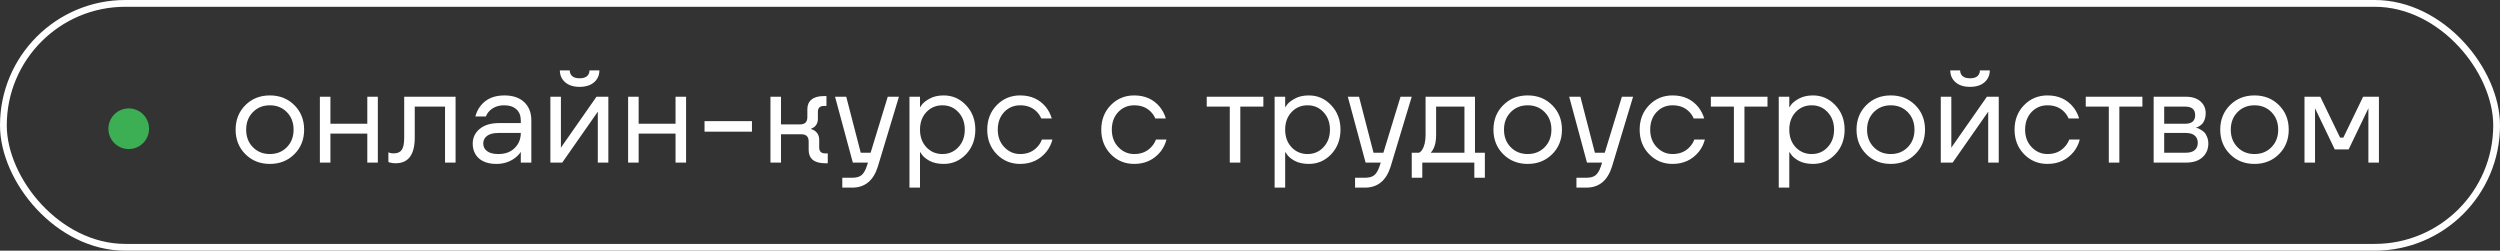 <?xml version="1.0" encoding="UTF-8"?> <svg xmlns="http://www.w3.org/2000/svg" width="369" height="37" viewBox="0 0 369 37" fill="none"><rect x="0" y="0" width="369" height="37" fill="#333333" stroke="none"/> <rect x="0.5" y="0.5" width="368" height="36" rx="18" stroke="white"></rect> <path d="M36.217 22.756C35.257 21.796 34.778 20.591 34.778 19.139C34.778 17.687 35.257 16.482 36.217 15.522C37.176 14.563 38.381 14.084 39.833 14.084C41.285 14.084 42.491 14.563 43.45 15.522C44.409 16.482 44.889 17.687 44.889 19.139C44.889 20.591 44.409 21.796 43.45 22.756C42.491 23.715 41.285 24.194 39.833 24.194C38.381 24.194 37.176 23.715 36.217 22.756ZM37.325 16.553C36.664 17.227 36.333 18.089 36.333 19.139C36.333 20.189 36.664 21.051 37.325 21.725C37.986 22.399 38.822 22.736 39.833 22.736C40.844 22.736 41.68 22.399 42.342 21.725C43.003 21.051 43.333 20.189 43.333 19.139C43.333 18.089 43.003 17.227 42.342 16.553C41.68 15.879 40.844 15.542 39.833 15.542C38.822 15.542 37.986 15.879 37.325 16.553ZM47.214 24V14.278H48.77V18.264H54.214V14.278H55.77V24H54.214V19.722H48.77V24H47.214ZM57.327 23.903V22.464C57.392 22.516 57.463 22.548 57.541 22.561C57.657 22.613 57.845 22.639 58.105 22.639C58.662 22.639 59.057 22.47 59.291 22.133C59.537 21.796 59.66 21.187 59.66 20.306V14.278H67.243V24H65.688V15.736H61.216V20.306C61.216 22.833 60.276 24.097 58.396 24.097C58.085 24.097 57.819 24.065 57.599 24C57.508 23.987 57.418 23.955 57.327 23.903ZM69.773 21.181C69.773 20.325 70.11 19.612 70.784 19.042C71.471 18.458 72.43 18.167 73.662 18.167H76.87V17.778C76.87 17.078 76.656 16.534 76.228 16.145C75.8 15.743 75.204 15.542 74.439 15.542C73.532 15.542 72.799 15.82 72.242 16.378C72.009 16.611 71.834 16.884 71.717 17.195H70.162C70.317 16.598 70.57 16.08 70.92 15.639C71.724 14.602 72.897 14.084 74.439 14.084C75.697 14.084 76.675 14.414 77.375 15.075C78.075 15.736 78.425 16.637 78.425 17.778V24H76.87V22.445H76.85C76.643 22.756 76.364 23.047 76.014 23.32C75.224 23.903 74.31 24.194 73.273 24.194C72.171 24.194 71.309 23.922 70.686 23.378C70.077 22.82 69.773 22.088 69.773 21.181ZM71.892 20.053C71.516 20.338 71.328 20.714 71.328 21.181C71.328 21.647 71.516 22.023 71.892 22.308C72.268 22.593 72.825 22.736 73.564 22.736C74.562 22.736 75.36 22.445 75.956 21.861C76.565 21.265 76.87 20.52 76.87 19.625H73.564C72.825 19.625 72.268 19.768 71.892 20.053ZM81.236 24V14.278H82.792V21.57L82.772 21.764H82.811L88.042 14.278H89.792V24H88.236V16.709L88.256 16.514H88.217L82.986 24H81.236ZM82.636 10.389H84.095C84.095 10.739 84.218 11.024 84.464 11.245C84.71 11.452 85.073 11.556 85.553 11.556C86.032 11.556 86.395 11.452 86.642 11.245C86.888 11.024 87.011 10.739 87.011 10.389H88.469C88.469 11.102 88.21 11.685 87.692 12.139C87.173 12.593 86.46 12.82 85.553 12.82C84.645 12.82 83.933 12.593 83.414 12.139C82.895 11.685 82.636 11.102 82.636 10.389ZM92.71 24V14.278H94.265V18.264H99.71V14.278H101.265V24H99.71V19.722H94.265V24H92.71ZM103.989 19.431V17.875H110.989V19.431H103.989ZM113.72 24V14.278H115.276V18.361H118.095C118.808 18.361 119.165 18.005 119.165 17.292V16.125C119.165 15.516 119.365 15.043 119.767 14.706C120.182 14.356 120.791 14.181 121.595 14.181H121.984V15.639H121.595C121.012 15.639 120.72 15.931 120.72 16.514V17.583C120.72 18.037 120.558 18.413 120.234 18.711C120.117 18.815 119.955 18.899 119.748 18.964V19.061C119.955 19.113 120.15 19.21 120.331 19.353C120.72 19.664 120.914 20.079 120.914 20.597V21.764C120.914 22.347 121.206 22.639 121.789 22.639H122.178V24.097H121.789C120.986 24.097 120.377 23.929 119.962 23.592C119.56 23.242 119.359 22.762 119.359 22.153V20.889C119.359 20.176 119.002 19.82 118.29 19.82H115.276V24H113.72ZM123.253 14.278H124.906L127.045 22.542H128.503L131.031 14.278H132.683L129.572 24.583C128.924 26.657 127.66 27.694 125.781 27.694H124.323V26.236H125.781C126.39 26.236 126.844 26.113 127.142 25.867C127.453 25.62 127.712 25.193 127.92 24.583L128.114 24H125.878L123.253 14.278ZM134.237 27.694V14.278H135.792V15.834H135.812L136.006 15.542C136.227 15.205 136.622 14.881 137.192 14.57C137.763 14.245 138.463 14.084 139.292 14.084C140.588 14.084 141.69 14.57 142.598 15.542C143.505 16.501 143.959 17.7 143.959 19.139C143.959 20.578 143.505 21.783 142.598 22.756C141.69 23.715 140.588 24.194 139.292 24.194C138.463 24.194 137.756 24.039 137.173 23.728C136.602 23.404 136.214 23.067 136.006 22.717L135.812 22.445H135.792V27.694H134.237ZM136.726 16.553C136.103 17.227 135.792 18.089 135.792 19.139C135.792 20.189 136.103 21.051 136.726 21.725C137.361 22.399 138.151 22.736 139.098 22.736C140.044 22.736 140.828 22.399 141.451 21.725C142.086 21.051 142.403 20.189 142.403 19.139C142.403 18.089 142.086 17.227 141.451 16.553C140.828 15.879 140.044 15.542 139.098 15.542C138.151 15.542 137.361 15.879 136.726 16.553ZM147.116 22.756C146.182 21.796 145.716 20.591 145.716 19.139C145.716 17.687 146.182 16.482 147.116 15.522C148.049 14.563 149.203 14.084 150.577 14.084C152.171 14.084 153.435 14.654 154.368 15.795C154.77 16.3 155.062 16.864 155.243 17.486H153.688C153.545 17.136 153.331 16.812 153.046 16.514C152.424 15.866 151.601 15.542 150.577 15.542C149.63 15.542 148.84 15.879 148.204 16.553C147.582 17.227 147.271 18.089 147.271 19.139C147.271 20.189 147.595 21.051 148.243 21.725C148.891 22.399 149.669 22.736 150.577 22.736C151.64 22.736 152.489 22.38 153.124 21.667C153.409 21.369 153.629 21.012 153.785 20.597H155.34C155.172 21.258 154.874 21.861 154.446 22.406C153.461 23.598 152.171 24.194 150.577 24.194C149.203 24.194 148.049 23.715 147.116 22.756ZM163.948 22.756C163.015 21.796 162.548 20.591 162.548 19.139C162.548 17.687 163.015 16.482 163.948 15.522C164.882 14.563 166.035 14.084 167.409 14.084C169.004 14.084 170.268 14.654 171.201 15.795C171.603 16.3 171.895 16.864 172.076 17.486H170.521C170.378 17.136 170.164 16.812 169.879 16.514C169.257 15.866 168.434 15.542 167.409 15.542C166.463 15.542 165.672 15.879 165.037 16.553C164.415 17.227 164.104 18.089 164.104 19.139C164.104 20.189 164.428 21.051 165.076 21.725C165.724 22.399 166.502 22.736 167.409 22.736C168.472 22.736 169.321 22.38 169.957 21.667C170.242 21.369 170.462 21.012 170.618 20.597H172.173C172.005 21.258 171.707 21.861 171.279 22.406C170.294 23.598 169.004 24.194 167.409 24.194C166.035 24.194 164.882 23.715 163.948 22.756ZM178.112 15.736V14.278H186.473V15.736H183.07V24H181.515V15.736H178.112ZM188.134 27.694V14.278H189.69V15.834H189.709L189.904 15.542C190.124 15.205 190.519 14.881 191.09 14.57C191.66 14.245 192.36 14.084 193.19 14.084C194.486 14.084 195.588 14.57 196.495 15.542C197.403 16.501 197.856 17.7 197.856 19.139C197.856 20.578 197.403 21.783 196.495 22.756C195.588 23.715 194.486 24.194 193.19 24.194C192.36 24.194 191.654 24.039 191.07 23.728C190.5 23.404 190.111 23.067 189.904 22.717L189.709 22.445H189.69V27.694H188.134ZM190.623 16.553C190.001 17.227 189.69 18.089 189.69 19.139C189.69 20.189 190.001 21.051 190.623 21.725C191.258 22.399 192.049 22.736 192.995 22.736C193.941 22.736 194.726 22.399 195.348 21.725C195.983 21.051 196.301 20.189 196.301 19.139C196.301 18.089 195.983 17.227 195.348 16.553C194.726 15.879 193.941 15.542 192.995 15.542C192.049 15.542 191.258 15.879 190.623 16.553ZM198.939 14.278H200.592L202.731 22.542H204.189L206.717 14.278H208.37L205.259 24.583C204.611 26.657 203.347 27.694 201.467 27.694H200.009V26.236H201.467C202.076 26.236 202.53 26.113 202.828 25.867C203.139 25.62 203.399 25.193 203.606 24.583L203.8 24H201.564L198.939 14.278ZM208.374 26.236V22.542H209.444C209.638 22.451 209.8 22.295 209.93 22.075C210.254 21.556 210.416 20.831 210.416 19.897V14.278H217.707V22.542H219.166V26.236H217.61V24H209.93V26.236H208.374ZM211.194 22.542H216.152V15.736H211.971V19.897C211.971 20.766 211.842 21.446 211.583 21.939C211.479 22.159 211.349 22.354 211.194 22.522V22.542ZM221.872 22.756C220.913 21.796 220.433 20.591 220.433 19.139C220.433 17.687 220.913 16.482 221.872 15.522C222.832 14.563 224.037 14.084 225.489 14.084C226.941 14.084 228.146 14.563 229.106 15.522C230.065 16.482 230.544 17.687 230.544 19.139C230.544 20.591 230.065 21.796 229.106 22.756C228.146 23.715 226.941 24.194 225.489 24.194C224.037 24.194 222.832 23.715 221.872 22.756ZM222.981 16.553C222.32 17.227 221.989 18.089 221.989 19.139C221.989 20.189 222.32 21.051 222.981 21.725C223.642 22.399 224.478 22.736 225.489 22.736C226.5 22.736 227.336 22.399 227.997 21.725C228.658 21.051 228.989 20.189 228.989 19.139C228.989 18.089 228.658 17.227 227.997 16.553C227.336 15.879 226.5 15.542 225.489 15.542C224.478 15.542 223.642 15.879 222.981 16.553ZM231.613 14.278H233.266L235.405 22.542H236.863L239.391 14.278H241.043L237.932 24.583C237.284 26.657 236.02 27.694 234.141 27.694H232.682V26.236H234.141C234.75 26.236 235.204 26.113 235.502 25.867C235.813 25.62 236.072 25.193 236.28 24.583L236.474 24H234.238L231.613 14.278ZM243.413 22.756C242.48 21.796 242.013 20.591 242.013 19.139C242.013 17.687 242.48 16.482 243.413 15.522C244.347 14.563 245.5 14.084 246.874 14.084C248.469 14.084 249.733 14.654 250.666 15.795C251.068 16.3 251.36 16.864 251.541 17.486H249.985C249.843 17.136 249.629 16.812 249.344 16.514C248.722 15.866 247.898 15.542 246.874 15.542C245.928 15.542 245.137 15.879 244.502 16.553C243.88 17.227 243.569 18.089 243.569 19.139C243.569 20.189 243.893 21.051 244.541 21.725C245.189 22.399 245.967 22.736 246.874 22.736C247.937 22.736 248.786 22.38 249.422 21.667C249.707 21.369 249.927 21.012 250.083 20.597H251.638C251.47 21.258 251.172 21.861 250.744 22.406C249.759 23.598 248.469 24.194 246.874 24.194C245.5 24.194 244.347 23.715 243.413 22.756ZM252.522 15.736V14.278H260.883V15.736H257.48V24H255.924V15.736H252.522ZM262.544 27.694V14.278H264.099V15.834H264.119L264.313 15.542C264.533 15.205 264.929 14.881 265.499 14.57C266.07 14.245 266.77 14.084 267.599 14.084C268.895 14.084 269.997 14.57 270.905 15.542C271.812 16.501 272.266 17.7 272.266 19.139C272.266 20.578 271.812 21.783 270.905 22.756C269.997 23.715 268.895 24.194 267.599 24.194C266.77 24.194 266.063 24.039 265.48 23.728C264.909 23.404 264.52 23.067 264.313 22.717L264.119 22.445H264.099V27.694H262.544ZM265.032 16.553C264.41 17.227 264.099 18.089 264.099 19.139C264.099 20.189 264.41 21.051 265.032 21.725C265.668 22.399 266.458 22.736 267.405 22.736C268.351 22.736 269.135 22.399 269.757 21.725C270.393 21.051 270.71 20.189 270.71 19.139C270.71 18.089 270.393 17.227 269.757 16.553C269.135 15.879 268.351 15.542 267.405 15.542C266.458 15.542 265.668 15.879 265.032 16.553ZM275.461 22.756C274.502 21.796 274.023 20.591 274.023 19.139C274.023 17.687 274.502 16.482 275.461 15.522C276.421 14.563 277.626 14.084 279.078 14.084C280.53 14.084 281.735 14.563 282.695 15.522C283.654 16.482 284.133 17.687 284.133 19.139C284.133 20.591 283.654 21.796 282.695 22.756C281.735 23.715 280.53 24.194 279.078 24.194C277.626 24.194 276.421 23.715 275.461 22.756ZM276.57 16.553C275.909 17.227 275.578 18.089 275.578 19.139C275.578 20.189 275.909 21.051 276.57 21.725C277.231 22.399 278.067 22.736 279.078 22.736C280.089 22.736 280.925 22.399 281.586 21.725C282.247 21.051 282.578 20.189 282.578 19.139C282.578 18.089 282.247 17.227 281.586 16.553C280.925 15.879 280.089 15.542 279.078 15.542C278.067 15.542 277.231 15.879 276.57 16.553ZM286.459 24V14.278H288.015V21.57L287.995 21.764H288.034L293.265 14.278H295.015V24H293.459V16.709L293.479 16.514H293.44L288.209 24H286.459ZM287.859 10.389H289.317C289.317 10.739 289.441 11.024 289.687 11.245C289.933 11.452 290.296 11.556 290.776 11.556C291.255 11.556 291.618 11.452 291.865 11.245C292.111 11.024 292.234 10.739 292.234 10.389H293.692C293.692 11.102 293.433 11.685 292.915 12.139C292.396 12.593 291.683 12.82 290.776 12.82C289.868 12.82 289.155 12.593 288.637 12.139C288.118 11.685 287.859 11.102 287.859 10.389ZM298.749 22.756C297.816 21.796 297.349 20.591 297.349 19.139C297.349 17.687 297.816 16.482 298.749 15.522C299.683 14.563 300.836 14.084 302.21 14.084C303.805 14.084 305.069 14.654 306.002 15.795C306.404 16.3 306.696 16.864 306.877 17.486H305.321C305.179 17.136 304.965 16.812 304.68 16.514C304.058 15.866 303.234 15.542 302.21 15.542C301.264 15.542 300.473 15.879 299.838 16.553C299.216 17.227 298.905 18.089 298.905 19.139C298.905 20.189 299.229 21.051 299.877 21.725C300.525 22.399 301.303 22.736 302.21 22.736C303.273 22.736 304.122 22.38 304.758 21.667C305.043 21.369 305.263 21.012 305.419 20.597H306.974C306.806 21.258 306.508 21.861 306.08 22.406C305.095 23.598 303.805 24.194 302.21 24.194C300.836 24.194 299.683 23.715 298.749 22.756ZM307.858 15.736V14.278H316.219V15.736H312.816V24H311.26V15.736H307.858ZM317.88 24V14.278H322.643C323.551 14.278 324.264 14.505 324.782 14.959C325.301 15.412 325.56 15.995 325.56 16.709C325.56 17.032 325.515 17.331 325.424 17.603C325.333 17.862 325.223 18.07 325.093 18.225C324.964 18.368 324.821 18.491 324.666 18.595C324.523 18.685 324.4 18.75 324.296 18.789C324.205 18.815 324.141 18.828 324.102 18.828V18.847C324.141 18.847 324.218 18.867 324.335 18.906C324.452 18.932 324.601 19.003 324.782 19.119C324.977 19.223 325.158 19.353 325.327 19.508C325.495 19.664 325.638 19.891 325.755 20.189C325.884 20.487 325.949 20.818 325.949 21.181C325.949 22.023 325.657 22.704 325.074 23.222C324.504 23.741 323.7 24 322.663 24H317.88ZM319.435 18.264H322.546C323.518 18.264 324.005 17.843 324.005 17C324.005 16.157 323.518 15.736 322.546 15.736H319.435V18.264ZM319.435 22.542H322.643C323.214 22.542 323.648 22.412 323.946 22.153C324.244 21.894 324.393 21.537 324.393 21.083C324.393 20.63 324.244 20.273 323.946 20.014C323.648 19.755 323.214 19.625 322.643 19.625H319.435V22.542ZM329.145 22.756C328.186 21.796 327.707 20.591 327.707 19.139C327.707 17.687 328.186 16.482 329.145 15.522C330.105 14.563 331.31 14.084 332.762 14.084C334.214 14.084 335.419 14.563 336.379 15.522C337.338 16.482 337.817 17.687 337.817 19.139C337.817 20.591 337.338 21.796 336.379 22.756C335.419 23.715 334.214 24.194 332.762 24.194C331.31 24.194 330.105 23.715 329.145 22.756ZM330.254 16.553C329.593 17.227 329.262 18.089 329.262 19.139C329.262 20.189 329.593 21.051 330.254 21.725C330.915 22.399 331.751 22.736 332.762 22.736C333.773 22.736 334.609 22.399 335.27 21.725C335.931 21.051 336.262 20.189 336.262 19.139C336.262 18.089 335.931 17.227 335.27 16.553C334.609 15.879 333.773 15.542 332.762 15.542C331.751 15.542 330.915 15.879 330.254 16.553ZM340.143 24V14.278H342.476L345.393 20.306H345.879L348.796 14.278H351.129V24H349.574V16.222L349.593 16.028H349.554L346.657 22.056H344.615L341.718 16.028H341.679L341.699 16.222V24H340.143Z" fill="white"></path> <circle cx="19" cy="19" r="3" fill="#3CAF55"></circle> </svg> 